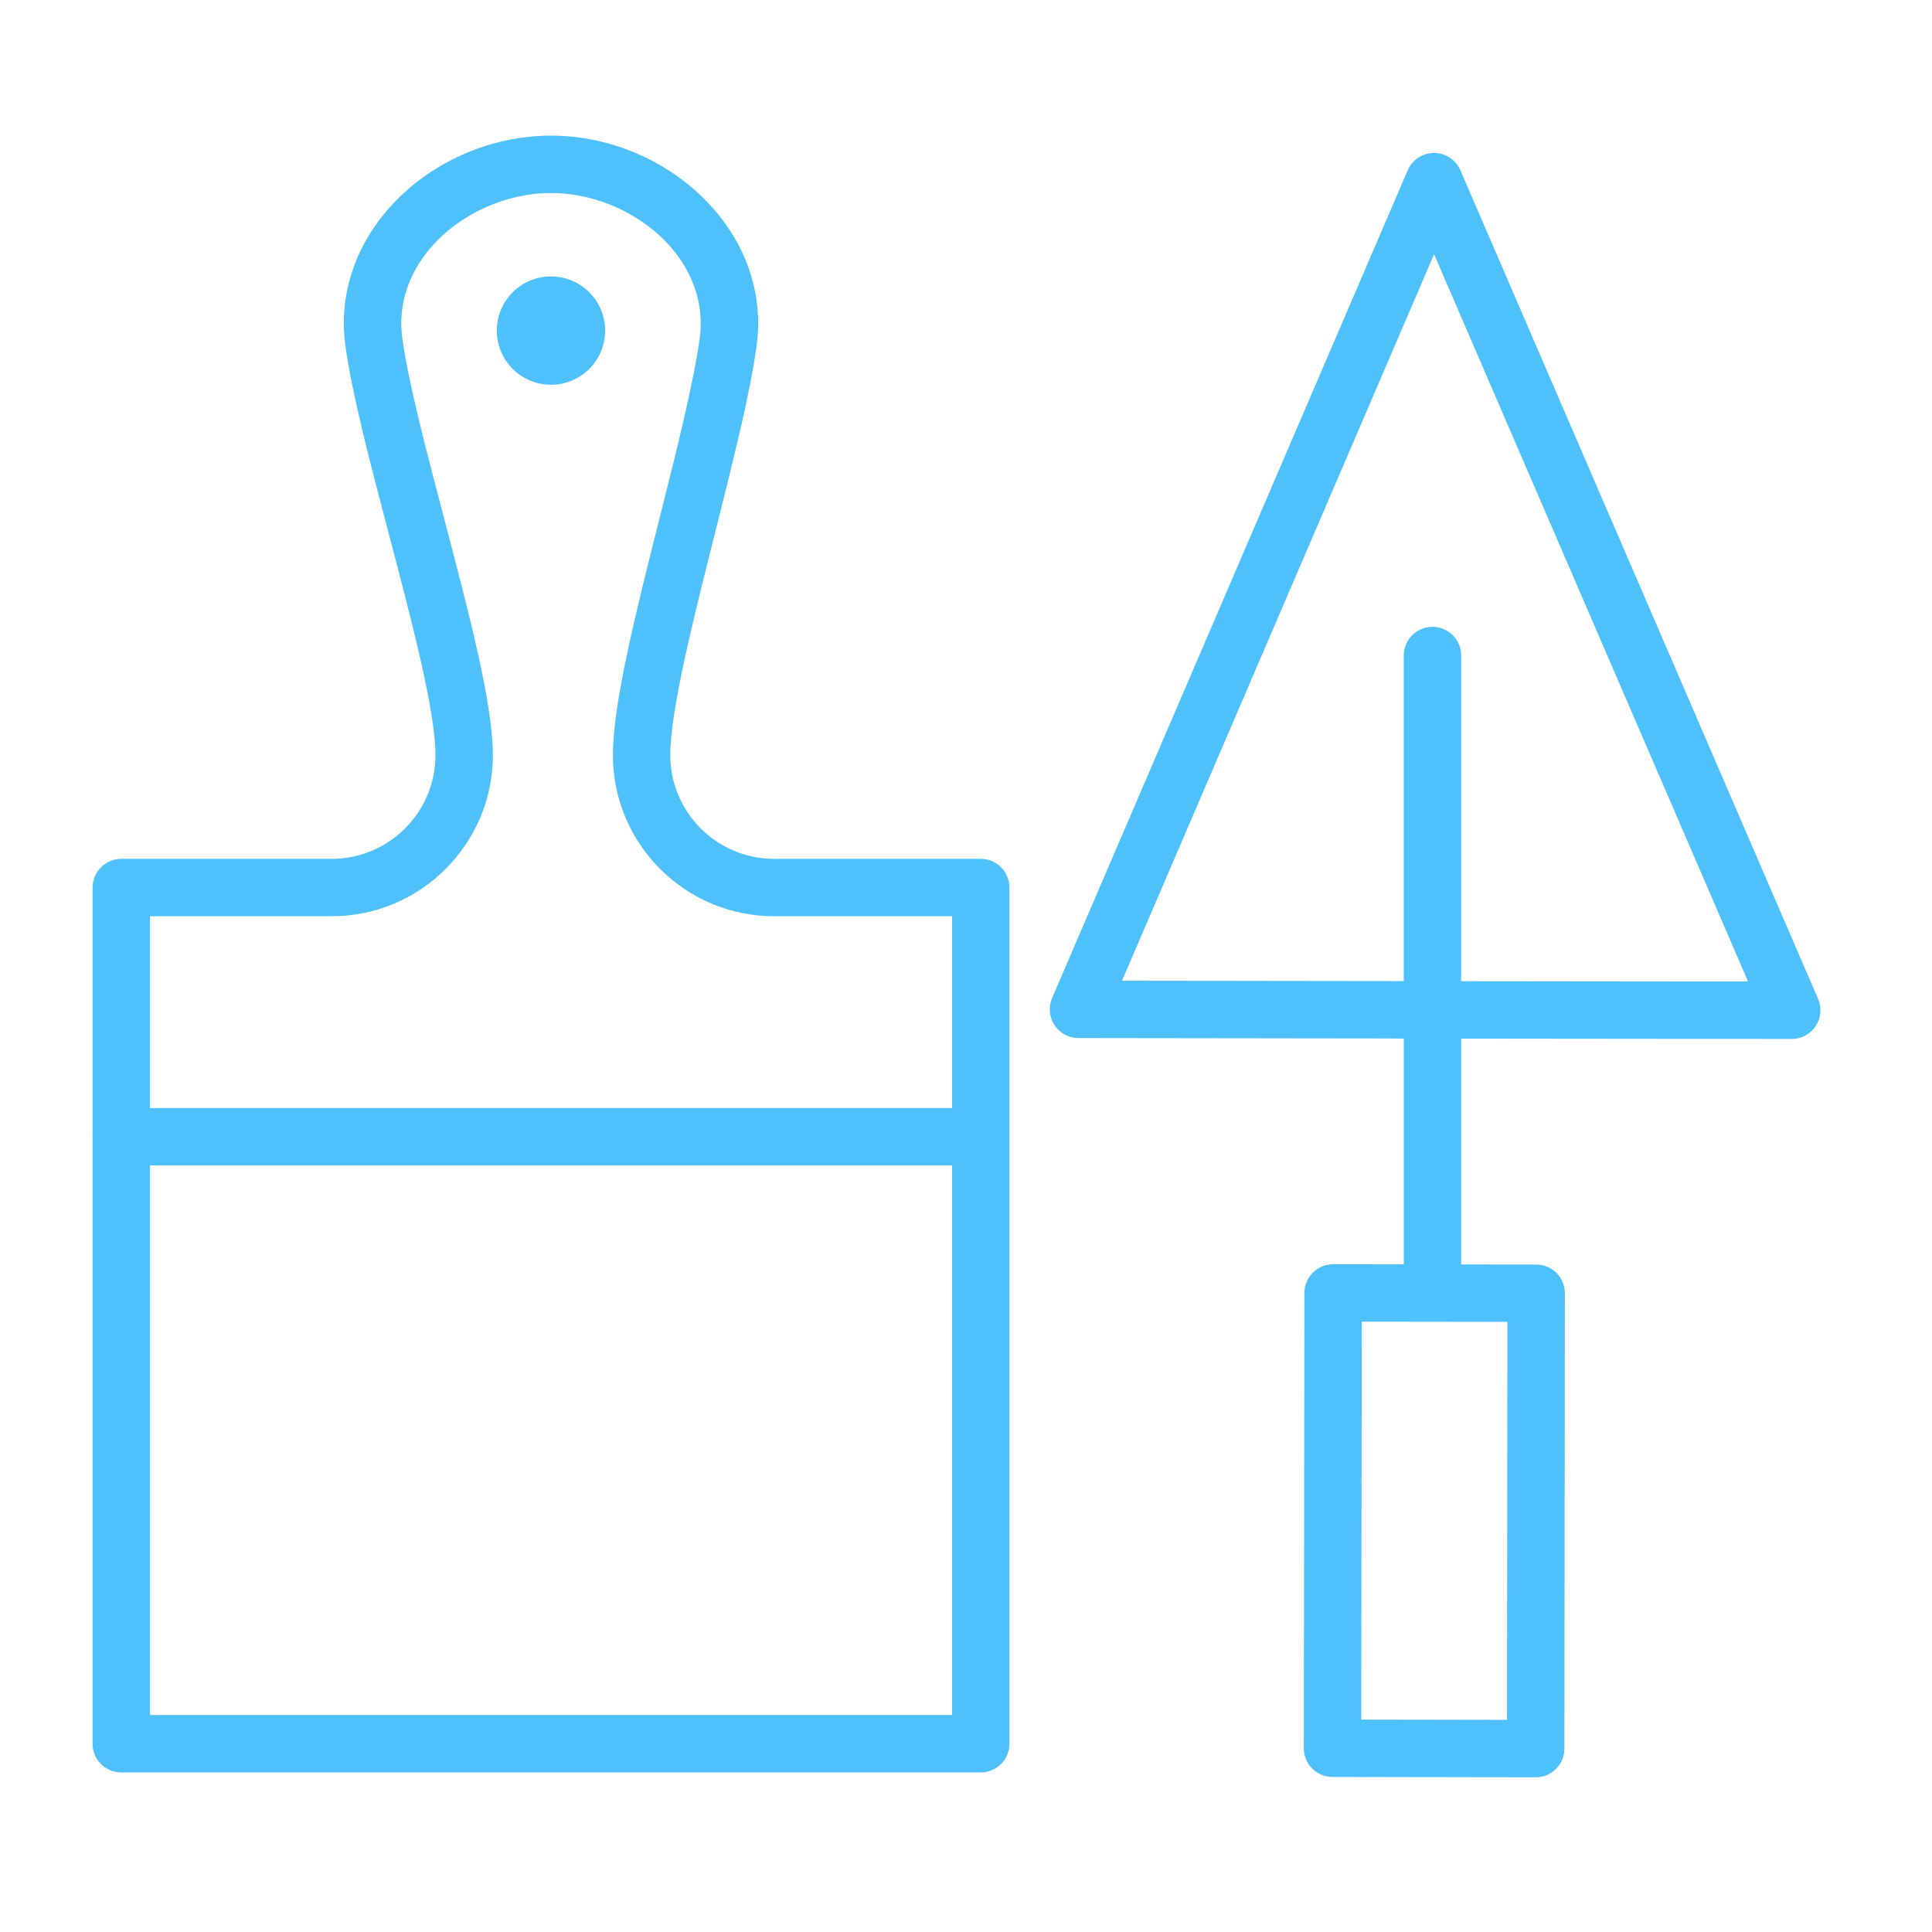 <?xml version="1.0" encoding="UTF-8"?> <svg xmlns="http://www.w3.org/2000/svg" viewBox="1949.5 2449.5 101 101" width="101" height="101"><path fill="#4ec0fc" stroke="none" fill-opacity="1" stroke-width="1" stroke-opacity="1" color="rgb(51, 51, 51)" id="tSvg19053fbd4b7" d="M 1978.304 2469.613 C 1979.867 2469.613 1981.135 2468.345 1981.135 2466.782 C 1981.135 2465.218 1979.867 2463.951 1978.304 2463.951 C 1976.74 2463.951 1975.473 2465.218 1975.473 2466.782C 1975.473 2468.345 1976.74 2469.613 1978.304 2469.613Z"></path><path fill="#4ec0fc" stroke="none" fill-opacity="1" stroke-width="1" stroke-opacity="1" color="rgb(51, 51, 51)" id="tSvge3578e6fec" d="M 2044.544 2501.718 C 2038.311 2487.279 2032.078 2472.841 2025.845 2458.402 C 2025.608 2457.853 2025.067 2457.497 2024.468 2457.497 C 2024.468 2457.497 2024.467 2457.497 2024.467 2457.497 C 2023.867 2457.497 2023.326 2457.854 2023.09 2458.405 C 2016.894 2472.828 2010.698 2487.252 2004.502 2501.675 C 2004.303 2502.138 2004.35 2502.671 2004.627 2503.092 C 2004.904 2503.513 2005.374 2503.767 2005.878 2503.768 C 2011.288 2503.775 2016.697 2503.782 2022.107 2503.789 C 2022.144 2503.792 2022.181 2503.793 2022.218 2503.793 C 2022.441 2503.793 2022.664 2503.794 2022.887 2503.794 C 2022.887 2507.729 2022.887 2511.663 2022.887 2515.598 C 2021.656 2515.596 2020.425 2515.595 2019.194 2515.593 C 2019.194 2515.593 2019.193 2515.593 2019.192 2515.593 C 2018.364 2515.593 2017.693 2516.263 2017.692 2517.091 C 2017.681 2525.025 2017.671 2532.959 2017.66 2540.893 C 2017.659 2541.721 2018.329 2542.393 2019.158 2542.395 C 2022.699 2542.401 2026.239 2542.407 2029.78 2542.413 C 2029.781 2542.413 2029.782 2542.413 2029.783 2542.413 C 2030.18 2542.413 2030.561 2542.255 2030.843 2541.975 C 2031.124 2541.694 2031.283 2541.312 2031.283 2540.914 C 2031.291 2532.979 2031.299 2525.043 2031.307 2517.108 C 2031.308 2516.28 2030.637 2515.608 2029.809 2515.607 C 2028.502 2515.605 2027.195 2515.604 2025.888 2515.602 C 2025.888 2511.667 2025.888 2507.732 2025.888 2503.797 C 2031.647 2503.803 2037.407 2503.808 2043.166 2503.814 C 2043.167 2503.814 2043.167 2503.814 2043.168 2503.814 C 2043.673 2503.814 2044.144 2503.56 2044.421 2503.139C 2044.697 2502.715 2044.744 2502.182 2044.544 2501.718Z M 2028.283 2539.409 C 2025.742 2539.405 2023.202 2539.4 2020.661 2539.396 C 2020.67 2532.462 2020.68 2525.527 2020.689 2518.593 C 2023.227 2518.596 2025.765 2518.6 2028.303 2518.603C 2028.296 2525.538 2028.29 2532.474 2028.283 2539.409Z M 2025.886 2500.795 C 2025.886 2495.12 2025.886 2489.444 2025.886 2483.769 C 2025.886 2482.94 2025.214 2482.269 2024.386 2482.269 C 2023.558 2482.269 2022.886 2482.94 2022.886 2483.769 C 2022.886 2489.443 2022.886 2495.118 2022.886 2500.792 C 2022.741 2500.792 2022.595 2500.792 2022.45 2500.792 C 2022.414 2500.79 2022.377 2500.788 2022.34 2500.788 C 2017.612 2500.782 2012.883 2500.776 2008.155 2500.77 C 2013.593 2488.11 2019.032 2475.45 2024.47 2462.79 C 2029.941 2475.464 2035.413 2488.137 2040.884 2500.811C 2035.885 2500.806 2030.885 2500.8 2025.886 2500.795Z"></path><path fill="#4ec0fc" stroke="none" fill-opacity="1" stroke-width="1" stroke-opacity="1" color="rgb(51, 51, 51)" id="tSvgb1ab8cf7e0" d="M 2000.772 2494.398 C 1997.17 2494.398 1993.568 2494.398 1989.966 2494.398 C 1986.974 2494.398 1984.541 2491.965 1984.541 2488.974 C 1984.541 2486.655 1985.744 2481.874 1986.907 2477.25 C 1987.844 2473.528 1988.728 2470.012 1989.056 2467.555 C 1989.4 2465.01 1988.602 2462.477 1986.808 2460.426 C 1984.708 2458.024 1981.53 2456.59 1978.306 2456.59 C 1975.076 2456.59 1971.893 2458.026 1969.794 2460.431 C 1968.003 2462.482 1967.208 2465.014 1967.555 2467.556 C 1967.891 2470.048 1968.827 2473.61 1969.819 2477.381 C 1971.022 2481.955 1972.265 2486.684 1972.265 2488.975 C 1972.265 2491.966 1969.831 2494.399 1966.84 2494.399 C 1963.173 2494.399 1959.507 2494.399 1955.84 2494.399 C 1955.011 2494.399 1954.34 2495.07 1954.34 2495.899 C 1954.34 2500.217 1954.34 2504.536 1954.34 2508.854 C 1954.339 2508.879 1954.333 2508.902 1954.333 2508.927 C 1954.333 2508.952 1954.339 2508.975 1954.34 2509 C 1954.34 2519.553 1954.34 2530.105 1954.34 2540.658 C 1954.34 2541.487 1955.011 2542.158 1955.84 2542.158 C 1970.817 2542.158 1985.794 2542.158 2000.771 2542.158 C 2001.6 2542.158 2002.271 2541.487 2002.271 2540.658 C 2002.271 2525.739 2002.271 2510.819 2002.271 2495.9C 2002.272 2495.069 2001.601 2494.398 2000.772 2494.398Z M 1966.841 2497.398 C 1971.487 2497.398 1975.266 2493.619 1975.266 2488.974 C 1975.266 2486.296 1974.03 2481.595 1972.721 2476.618 C 1971.796 2473.1 1970.84 2469.463 1970.528 2467.152 C 1970.299 2465.479 1970.841 2463.793 1972.054 2462.403 C 1973.569 2460.668 1975.965 2459.59 1978.306 2459.59 C 1980.642 2459.59 1983.035 2460.667 1984.55 2462.401 C 1985.765 2463.791 1986.31 2465.479 1986.083 2467.156 C 1985.777 2469.447 1984.873 2473.042 1983.998 2476.519 C 1982.734 2481.541 1981.541 2486.284 1981.541 2488.975 C 1981.541 2493.62 1985.321 2497.399 1989.966 2497.399 C 1993.068 2497.399 1996.17 2497.399 1999.272 2497.399 C 1999.272 2500.742 1999.272 2504.084 1999.272 2507.427 C 1985.295 2507.427 1971.318 2507.427 1957.341 2507.427 C 1957.341 2504.084 1957.341 2500.742 1957.341 2497.399 C 1960.508 2497.399 1963.674 2497.399 1966.841 2497.399C 1966.841 2497.399 1966.841 2497.398 1966.841 2497.398Z M 1957.341 2539.156 C 1957.341 2529.579 1957.341 2520.003 1957.341 2510.426 C 1971.318 2510.426 1985.295 2510.426 1999.272 2510.426 C 1999.272 2520.003 1999.272 2529.579 1999.272 2539.156C 1985.295 2539.156 1971.318 2539.156 1957.341 2539.156Z"></path><defs> </defs></svg> 
